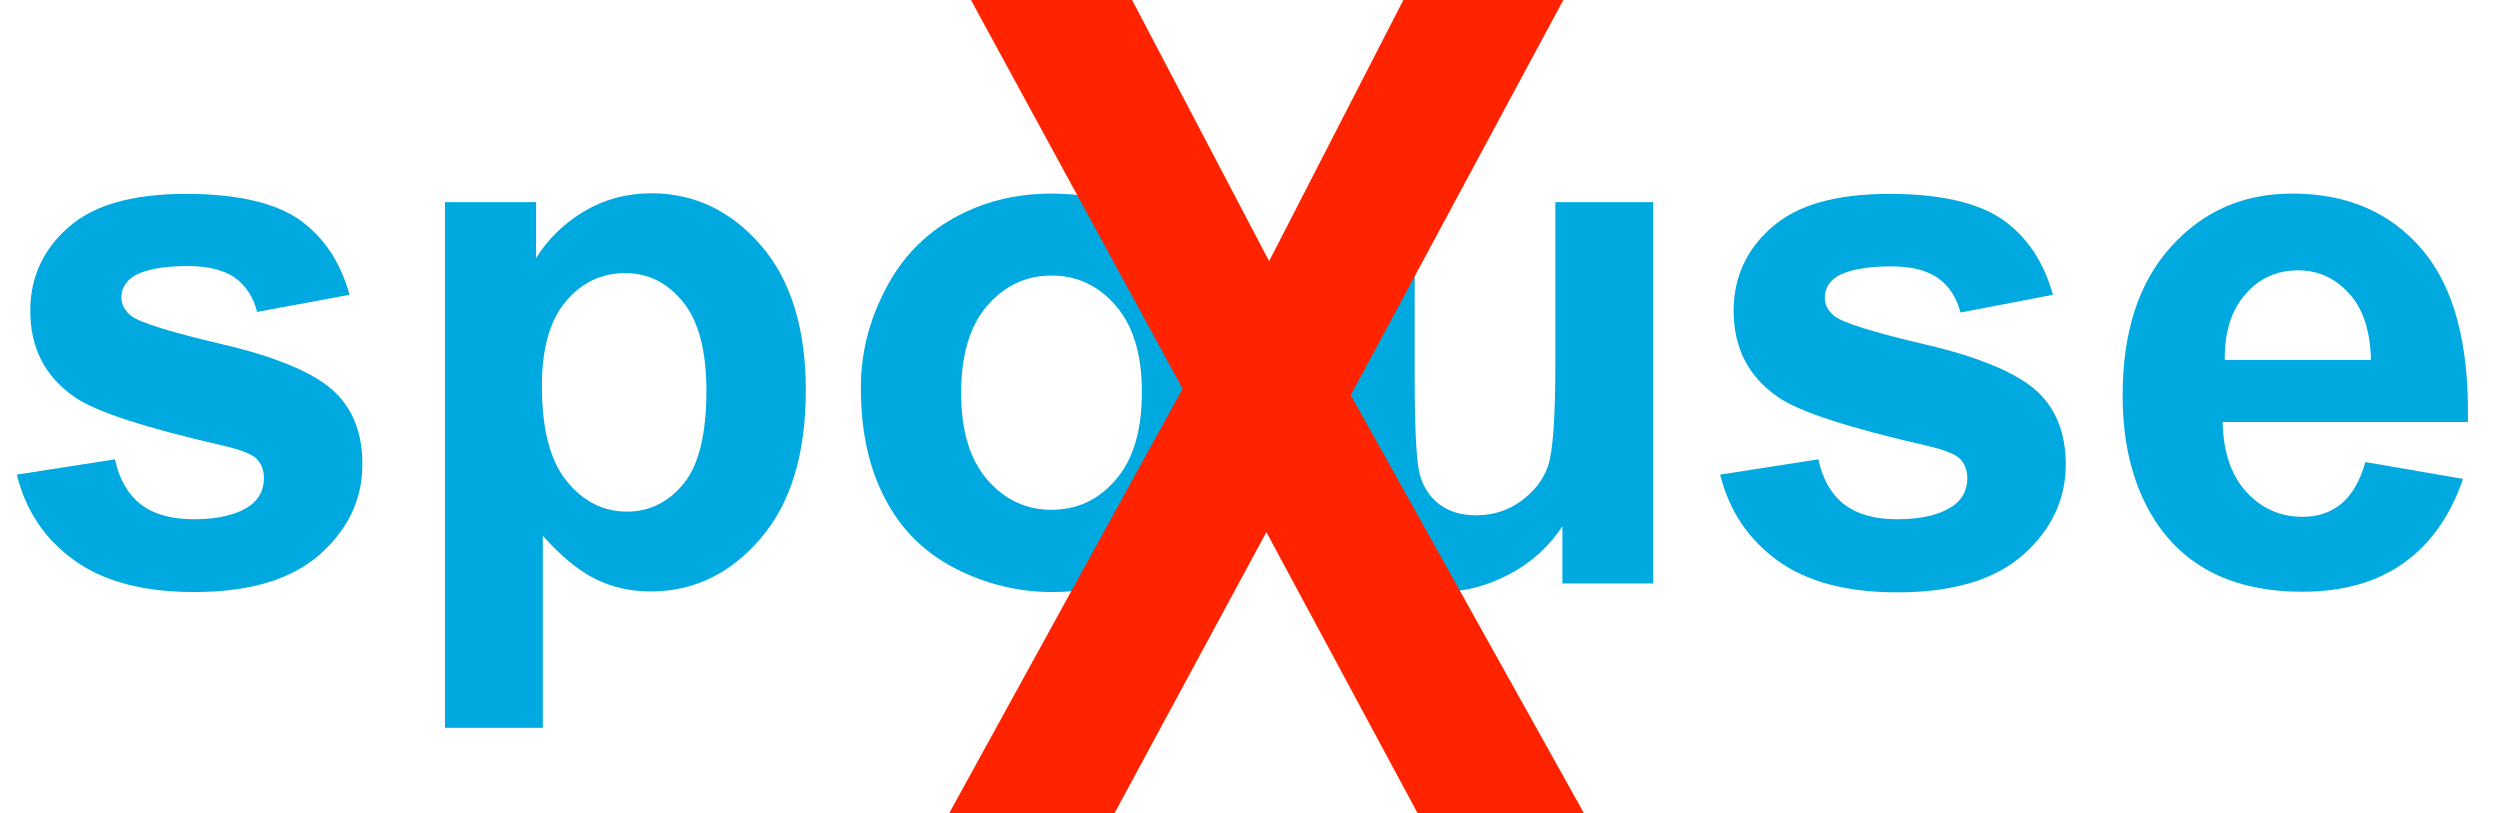 <?xml version="1.0" encoding="utf-8"?>
<!-- Generator: Adobe Illustrator 22.1.0, SVG Export Plug-In . SVG Version: 6.00 Build 0)  -->
<svg version="1.1" id="Layer_1" xmlns="http://www.w3.org/2000/svg" xmlns:xlink="http://www.w3.org/1999/xlink" x="0px" y="0px"
	 viewBox="0 0 817.5 265.9" style="enable-background:new 0 0 817.5 265.9;" xml:space="preserve">
<style type="text/css">
	.st0{enable-background:new    ;}
	.st1{fill:#00AAE0;}
	.st2{fill:#FF2300;}
</style>
<title>Xspouse logo</title>
<g class="st0">
	<path class="st1" d="M5.5,155.2l32.1-5c1.4,6.4,4.1,11.3,8.3,14.6c4.2,3.3,10,5,17.5,5c8.3,0,14.5-1.6,18.7-4.7
		c2.8-2.2,4.2-5.1,4.2-8.8c0-2.5-0.8-4.6-2.3-6.2c-1.6-1.6-5.2-3-10.7-4.3c-25.8-5.9-42.2-11.2-49.1-16.1
		c-9.6-6.7-14.3-16.1-14.3-28.1c0-10.8,4.1-19.9,12.4-27.2c8.3-7.4,21.1-11,38.5-11c16.5,0,28.8,2.8,36.9,8.3
		c8,5.6,13.6,13.8,16.6,24.7L84.1,102c-1.3-4.9-3.7-8.6-7.3-11.2C73.2,88.3,68,87,61.4,87c-8.4,0-14.5,1.2-18.1,3.6
		c-2.4,1.7-3.6,4-3.6,6.7c0,2.3,1.1,4.3,3.2,6c2.9,2.2,12.8,5.3,29.9,9.3c17,4,28.9,8.9,35.7,14.7c6.7,5.9,10,14,10,24.5
		c0,11.4-4.6,21.2-13.9,29.5c-9.3,8.2-23,12.3-41.1,12.3c-16.5,0-29.5-3.4-39.1-10.3C14.7,176.4,8.4,167,5.5,155.2z"/>
	<path class="st1" d="M145.5,66.1h29.8v18.3c3.9-6.3,9.1-11.3,15.7-15.3c6.6-3.9,13.9-5.9,22-5.9c14,0,26,5.7,35.8,17
		c9.8,11.3,14.7,27.2,14.7,47.4c0,20.8-4.9,37-14.8,48.5c-9.9,11.5-21.8,17.3-35.9,17.3c-6.7,0-12.7-1.4-18.2-4.1
		c-5.4-2.7-11.1-7.4-17.1-14.1v62.8h-32V66.1z M177.2,126.3c0,14,2.7,24.4,8.1,31c5.4,6.7,12,10,19.7,10c7.4,0,13.6-3.1,18.6-9.2
		c4.9-6.1,7.4-16.2,7.4-30.2c0-13.1-2.5-22.8-7.6-29.1c-5.1-6.3-11.4-9.5-18.9-9.5c-7.8,0-14.3,3.1-19.5,9.3
		C179.7,104.9,177.2,114.1,177.2,126.3z"/>
	<path class="st1" d="M281.5,126.7c0-11,2.6-21.6,7.9-31.8c5.2-10.3,12.7-18.1,22.3-23.5c9.6-5.4,20.3-8.1,32.2-8.1
		c18.3,0,33.3,6.1,45,18.4c11.7,12.2,17.5,27.7,17.5,46.4c0,18.9-5.9,34.5-17.7,46.9c-11.8,12.4-26.7,18.6-44.6,18.6
		c-11.1,0-21.7-2.6-31.7-7.7c-10.1-5.2-17.7-12.7-22.9-22.7C284.1,153.1,281.5,141,281.5,126.7z M314.3,128.4
		c0,12.4,2.8,21.8,8.5,28.4c5.7,6.6,12.7,9.9,21.1,9.9c8.3,0,15.4-3.3,21-9.9c5.7-6.6,8.5-16.1,8.5-28.6c0-12.2-2.8-21.6-8.5-28.2
		c-5.7-6.6-12.7-9.9-21-9.9c-8.4,0-15.4,3.3-21.1,9.9C317.1,106.6,314.3,116.1,314.3,128.4z"/>
	<path class="st1" d="M510.9,190.8v-18.7c-4.4,6.7-10.2,11.9-17.4,15.7s-14.7,5.8-22.7,5.8c-8.1,0-15.4-1.8-21.9-5.5
		c-6.5-3.7-11.1-8.8-14-15.5c-2.9-6.7-4.3-15.8-4.3-27.6V66.1h32v57.3c0,17.5,0.6,28.3,1.8,32.2c1.2,4,3.3,7.1,6.4,9.4
		c3.1,2.3,7.1,3.5,11.8,3.5c5.5,0,10.4-1.5,14.7-4.6c4.3-3.1,7.3-6.9,8.9-11.5c1.6-4.6,2.4-15.8,2.4-33.6V66.1h32v124.7H510.9z"/>
	<path class="st1" d="M562.5,155.2l32.1-5c1.4,6.4,4.1,11.3,8.3,14.6c4.2,3.3,10,5,17.5,5c8.3,0,14.5-1.6,18.7-4.7
		c2.8-2.2,4.2-5.1,4.2-8.8c0-2.5-0.8-4.6-2.3-6.2c-1.6-1.6-5.2-3-10.7-4.3c-25.8-5.9-42.2-11.2-49.1-16.1
		c-9.6-6.7-14.3-16.1-14.3-28.1c0-10.8,4.1-19.9,12.4-27.2c8.3-7.4,21.1-11,38.5-11c16.5,0,28.8,2.8,36.9,8.3
		c8,5.6,13.6,13.8,16.6,24.7l-30.2,5.8c-1.3-4.9-3.7-8.6-7.3-11.2c-3.6-2.6-8.7-3.9-15.4-3.9c-8.4,0-14.5,1.2-18.1,3.6
		c-2.4,1.7-3.6,4-3.6,6.7c0,2.3,1.1,4.3,3.2,6c2.9,2.2,12.8,5.3,29.9,9.3c17,4,28.9,8.9,35.7,14.7c6.7,5.9,10,14,10,24.5
		c0,11.4-4.6,21.2-13.9,29.5c-9.3,8.2-23,12.3-41.1,12.3c-16.5,0-29.5-3.4-39.1-10.3C571.7,176.4,565.4,167,562.5,155.2z"/>
	<path class="st1" d="M773.5,151.1l31.9,5.5c-4.1,12.1-10.6,21.2-19.4,27.5c-8.8,6.3-19.9,9.4-33.2,9.4c-21,0-36.6-7.1-46.7-21.2
		c-8-11.3-12-25.7-12-43c0-20.7,5.2-36.8,15.7-48.5c10.5-11.7,23.7-17.5,39.7-17.5c18,0,32.2,6.1,42.6,18.4
		c10.4,12.2,15.4,31,14.9,56.3h-80.2c0.2,9.8,2.8,17.4,7.7,22.8c4.9,5.4,11.1,8.2,18.4,8.2c5,0,9.2-1.4,12.6-4.2
		C769.1,161.9,771.7,157.3,773.5,151.1z M775.3,117.7c-0.2-9.5-2.6-16.8-7.2-21.8c-4.6-5-10.1-7.5-16.6-7.5c-7,0-12.8,2.6-17.3,7.9
		c-4.6,5.2-6.8,12.4-6.7,21.4H775.3z"/>
</g>
<g class="st0">
	<path class="st2" d="M310.4,265.9l76.3-138.8L317.5,0h52.7L415,85.4L458.9,0h52.3l-69.5,129.2l76.3,136.8h-54.4l-49.5-92l-49.7,92
		H310.4z"/>
</g>
</svg>
